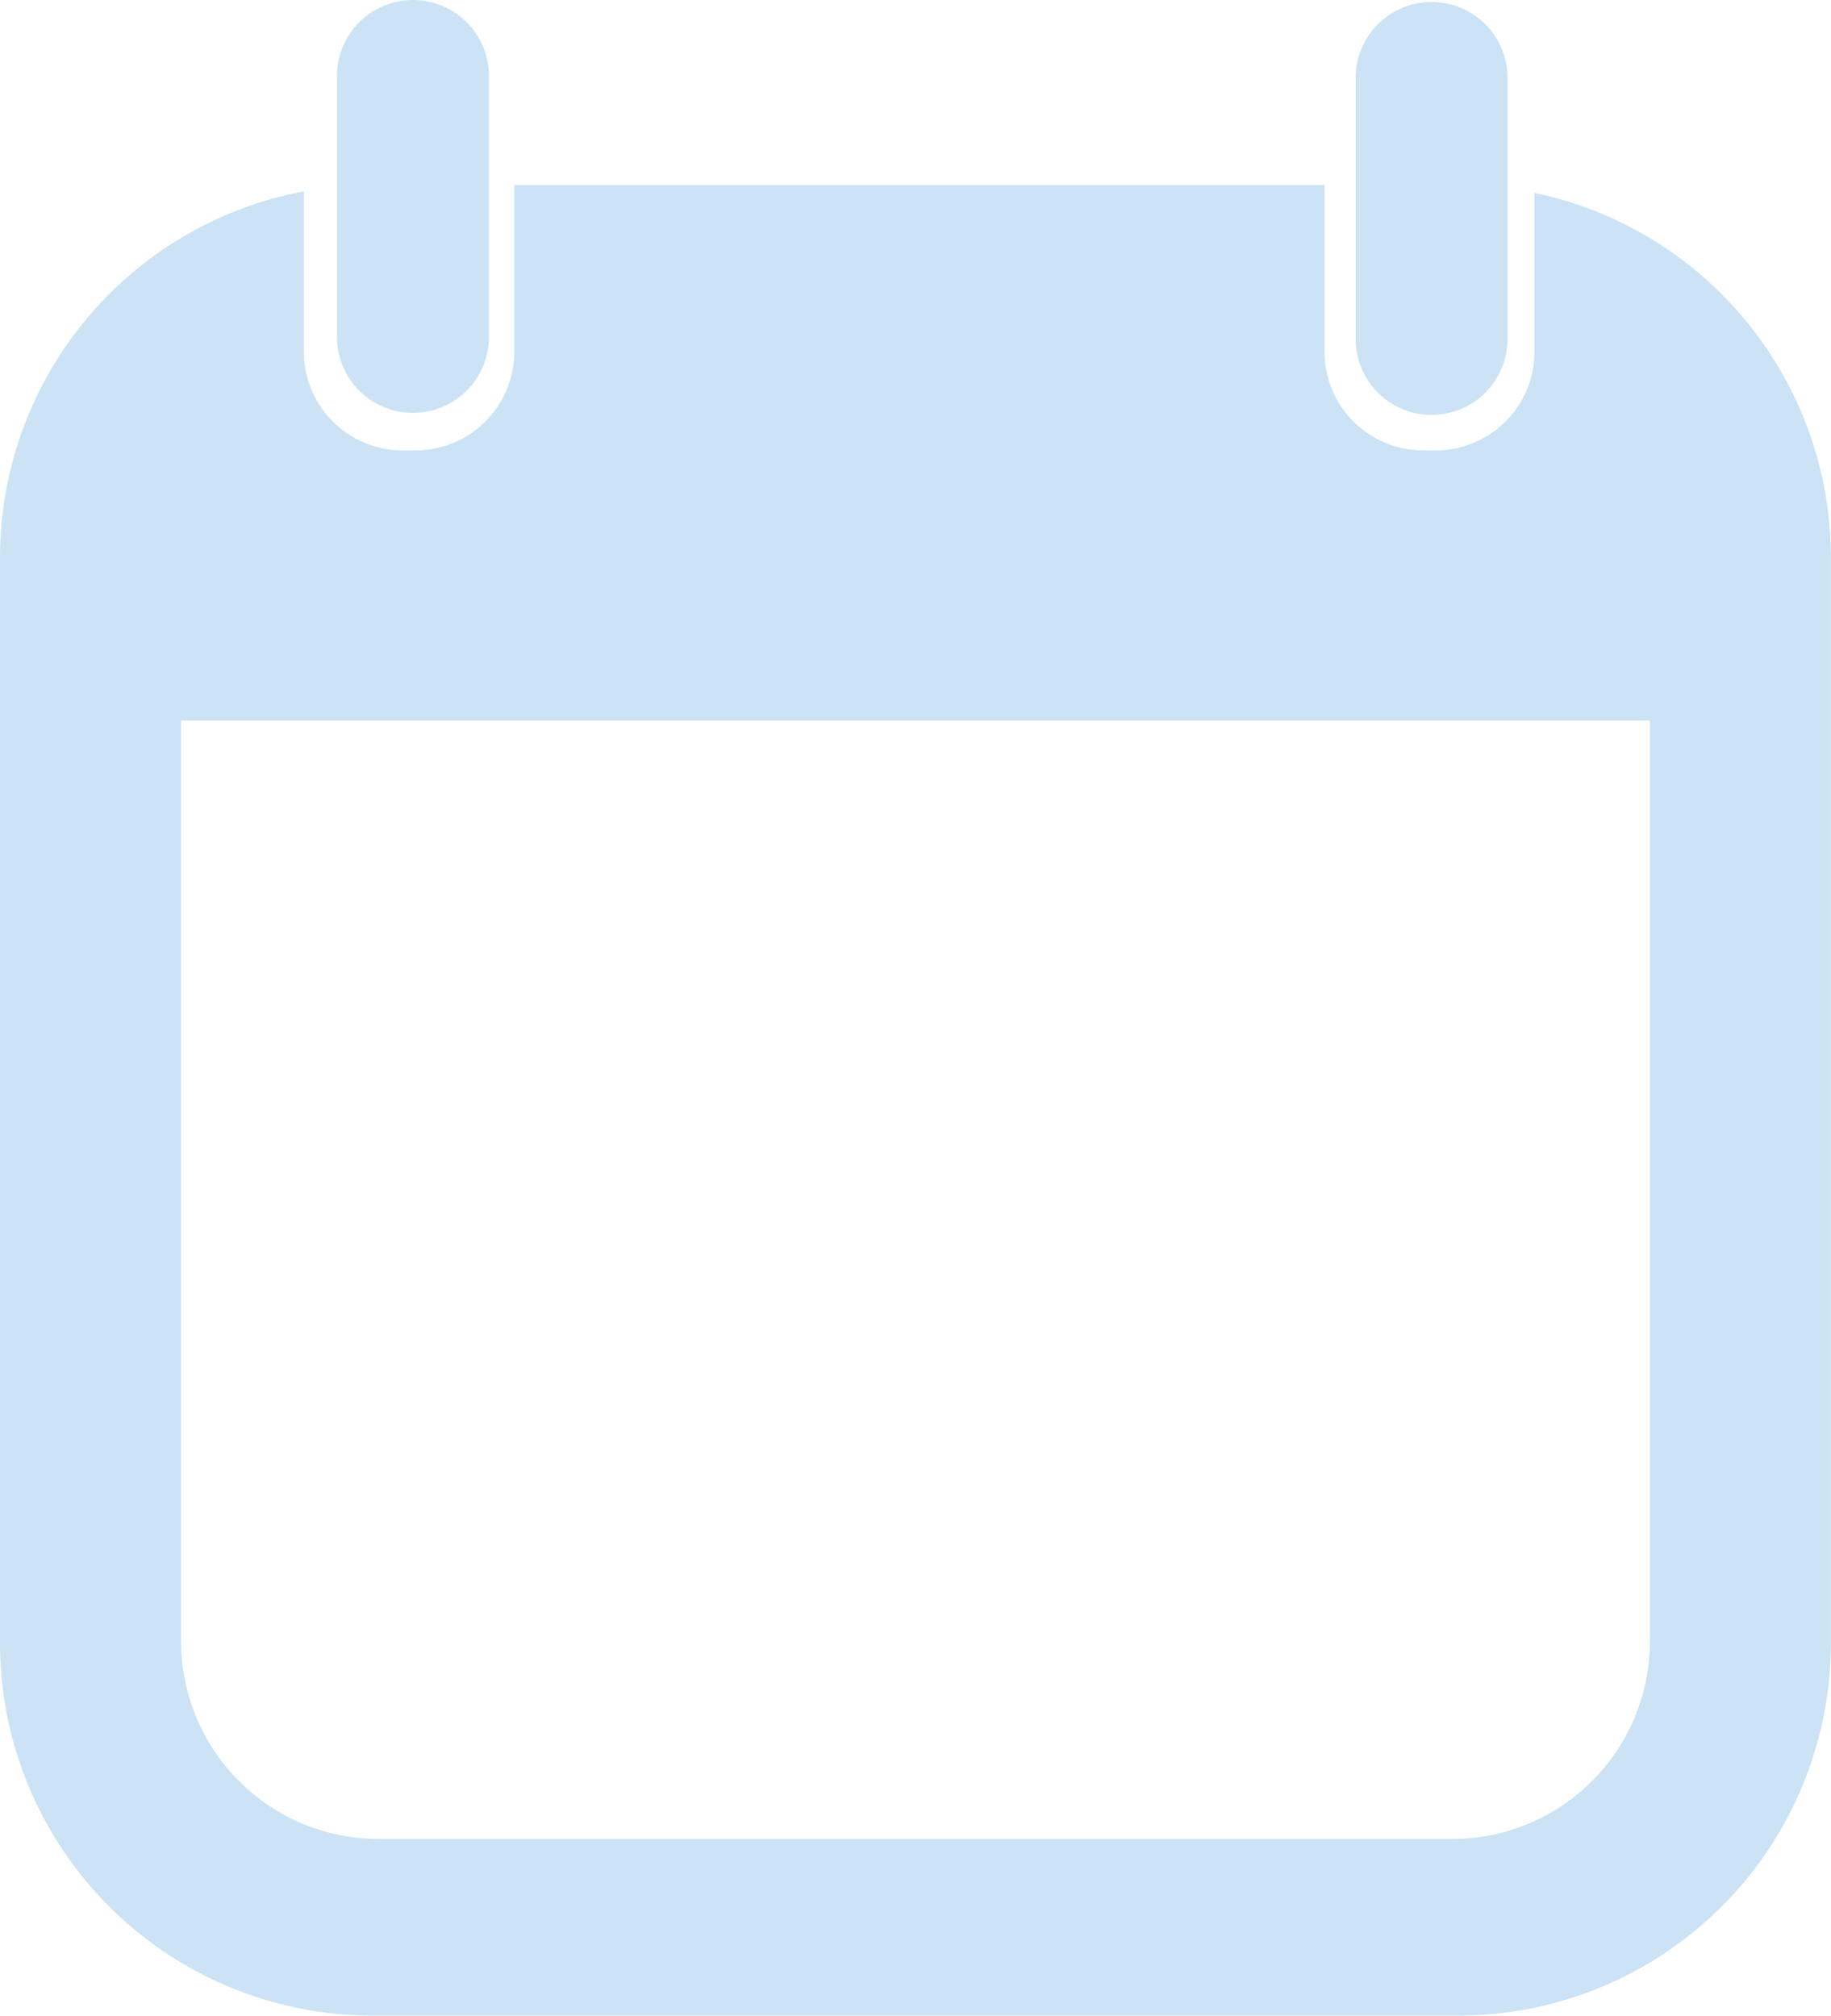 <svg xmlns="http://www.w3.org/2000/svg" xmlns:xlink="http://www.w3.org/1999/xlink" width="16.467" height="18.131" viewBox="0 0 16.467 18.131"><defs><clipPath id="a"><rect width="16.467" height="18.131" fill="#cbe3f5"/></clipPath></defs><g clip-path="url(#a)"><path d="M13.8,47.571V49a.887.887,0,0,1-.887.887H12.8A.887.887,0,0,1,11.912,49V47.5H4.625V49a.887.887,0,0,1-.887.887H3.62A.887.887,0,0,1,2.733,49V47.557A3.353,3.353,0,0,0,0,50.852v9.762a3.352,3.352,0,0,0,3.352,3.352h9.762a3.352,3.352,0,0,0,3.352-3.352V50.852A3.353,3.353,0,0,0,13.8,47.571M14.838,60.6a1.777,1.777,0,0,1-1.777,1.777H3.406A1.777,1.777,0,0,1,1.629,60.6V52.317H14.838Z" transform="translate(0 -45.836)" fill="#cbe3f5"/><path d="M87.183,3.714h0a.683.683,0,0,1-.683-.683V.683a.683.683,0,0,1,1.366,0V3.031a.683.683,0,0,1-.683.683" transform="translate(-83.469)" fill="#cbe3f5"/><path d="M348.683,4.214h0A.683.683,0,0,1,348,3.531V1.183a.683.683,0,0,1,1.366,0V3.531a.683.683,0,0,1-.683.683" transform="translate(-335.808 -0.482)" fill="#cbe3f5"/></g></svg>